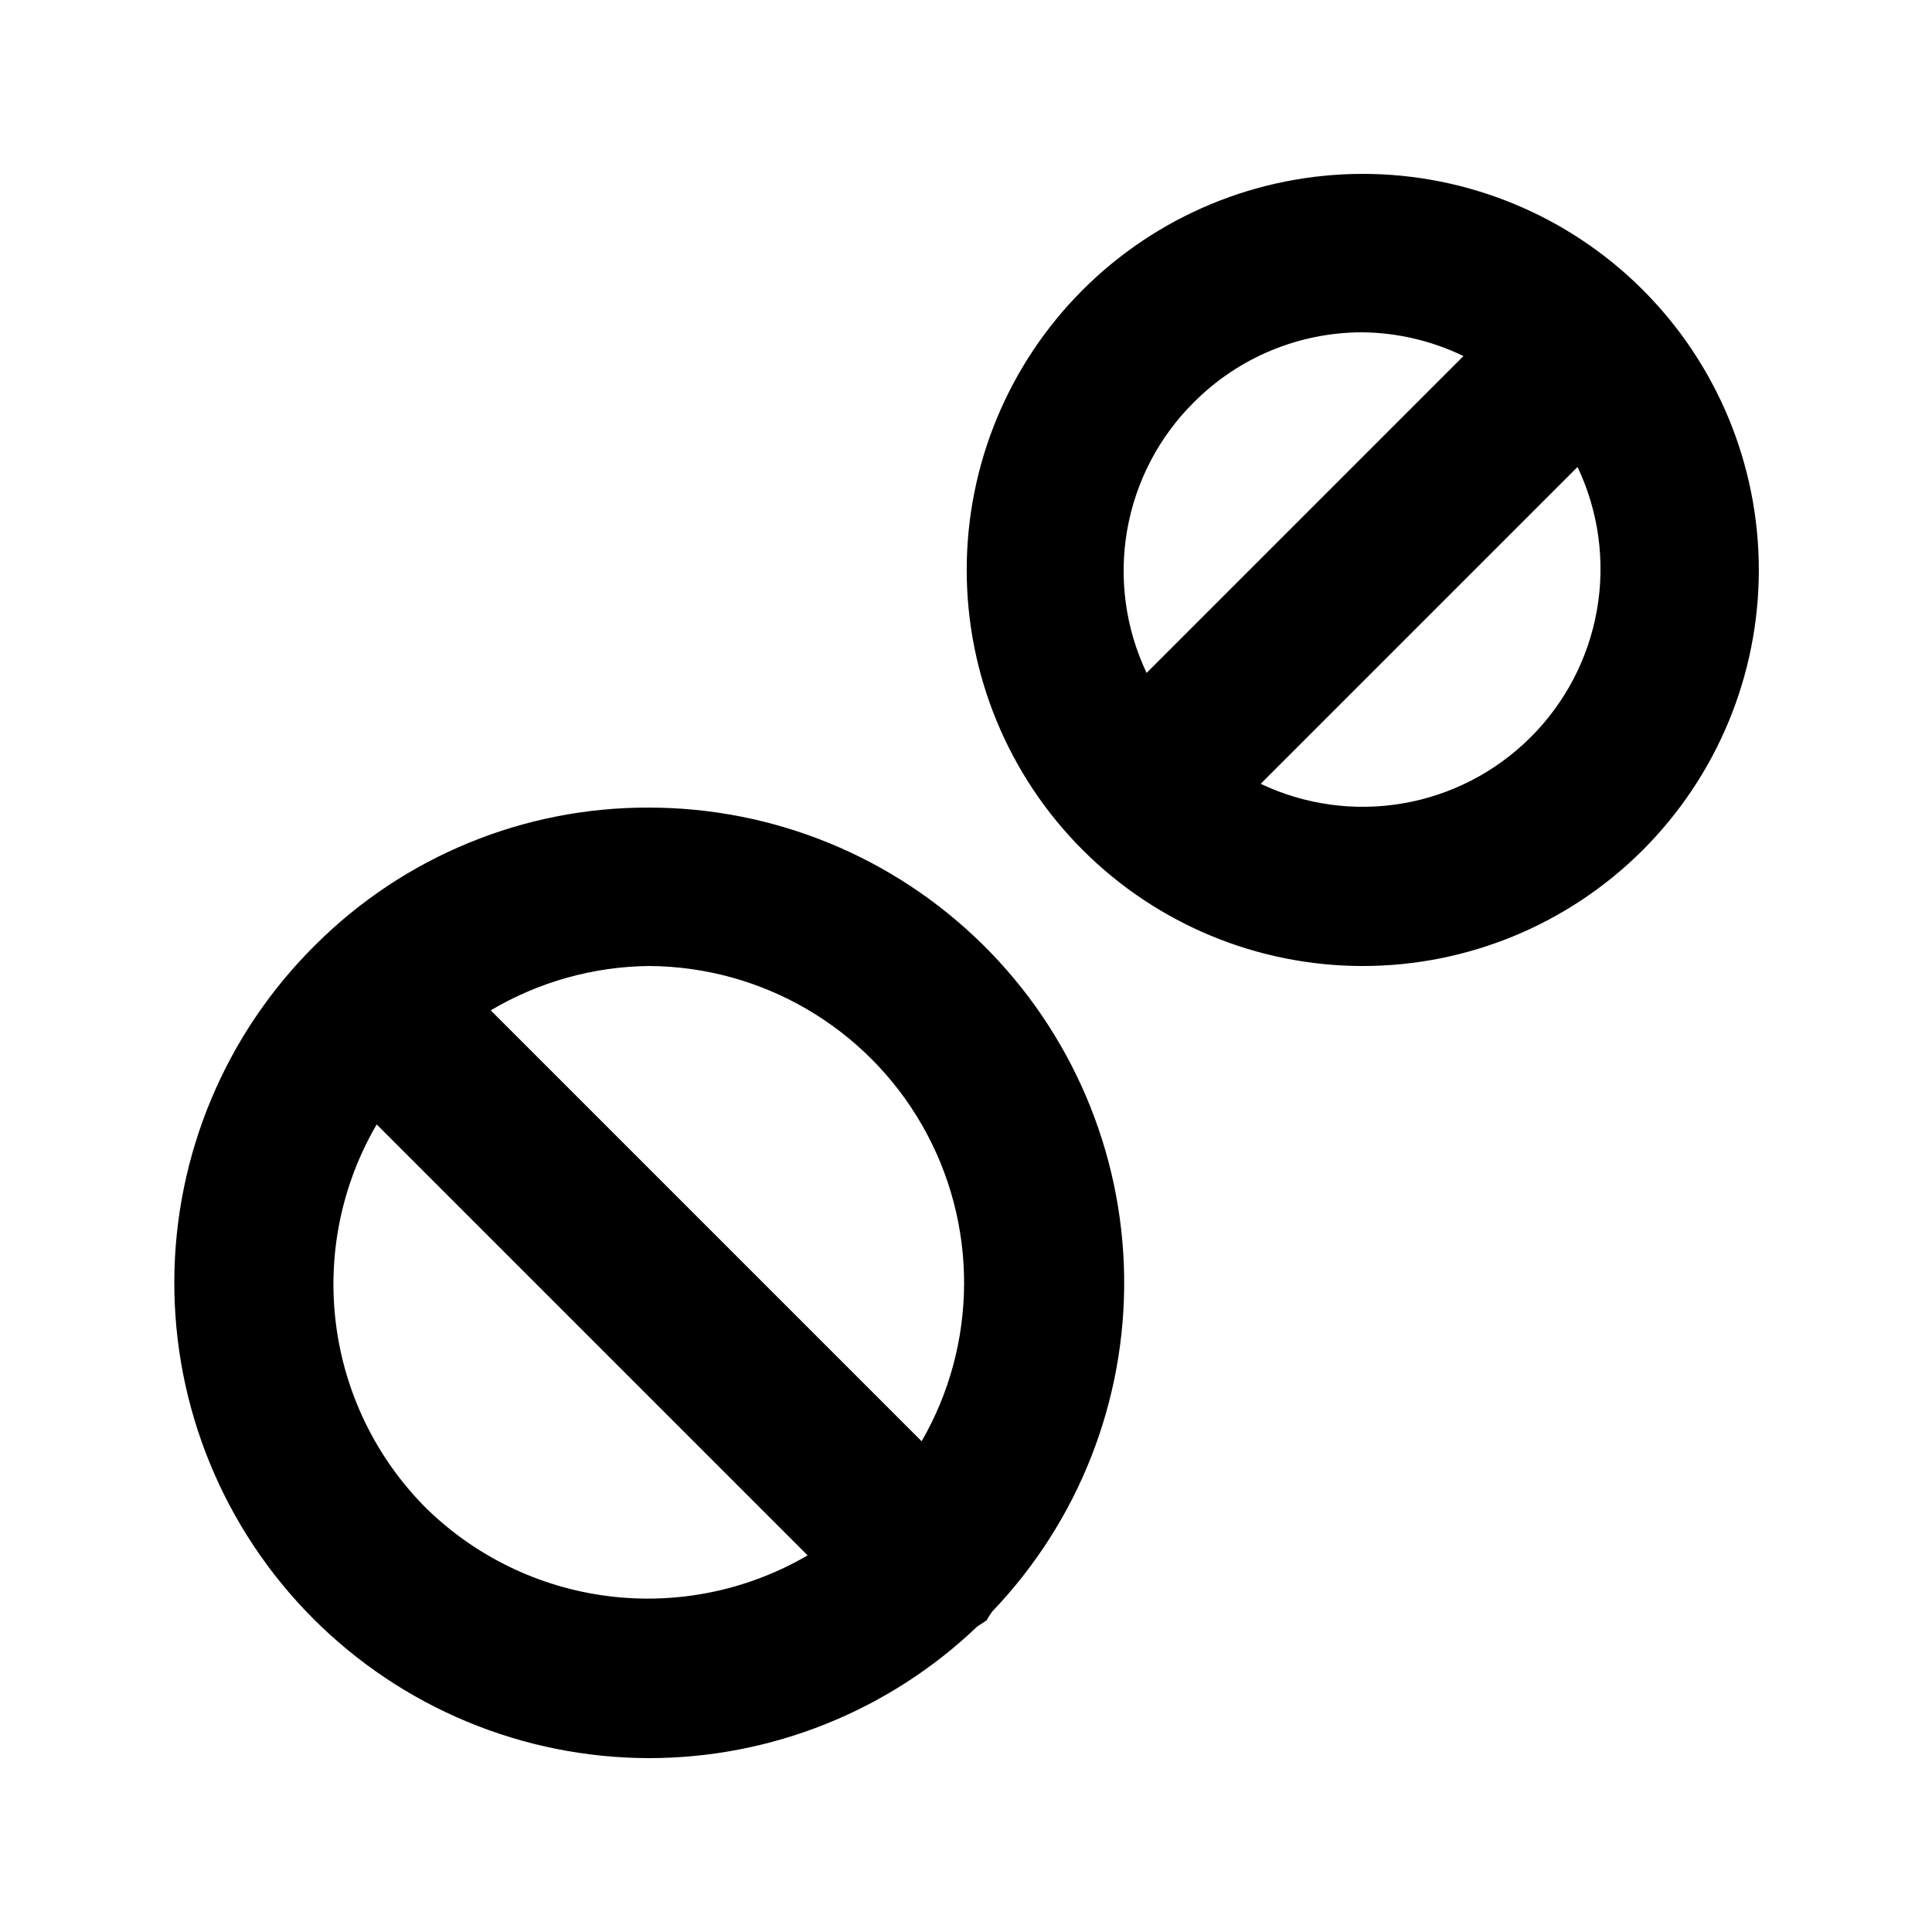 <?xml version="1.0" encoding="UTF-8"?>
<!-- Uploaded to: ICON Repo, www.svgrepo.com, Generator: ICON Repo Mixer Tools -->
<svg fill="#000000" width="800px" height="800px" version="1.1" viewBox="144 144 512 512" xmlns="http://www.w3.org/2000/svg">
 <path d="m579.27 220.73c-19.695-19.648-46.391-30.672-74.211-30.648-27.824 0.023-54.496 11.094-74.16 30.773-19.668 19.68-30.711 46.363-30.711 74.188 0 27.82 11.043 54.504 30.711 74.188 19.664 19.68 46.336 30.75 74.16 30.773 27.82 0.023 54.516-11 74.211-30.648 19.742-19.691 30.836-46.43 30.836-74.312 0-27.883-11.094-54.621-30.836-74.312zm-118.81 29.809c11.797-11.812 27.805-18.457 44.5-18.473 9.312 0.086 18.492 2.238 26.871 6.297l-83.969 83.969c-5.602-11.797-7.398-25.043-5.144-37.902 2.258-12.863 8.457-24.707 17.742-33.891zm89.008 89.008h-0.004c-9.199 9.125-20.988 15.191-33.762 17.367-12.773 2.18-25.906 0.367-37.609-5.195l83.969-83.969v0.004c5.602 11.793 7.398 25.039 5.144 37.902-2.258 12.863-8.457 24.707-17.742 33.891zm-233.43 18.473c-33.117-0.133-64.922 12.938-88.379 36.316-23.828 23.523-37.312 55.57-37.465 89.055-0.156 33.488 13.031 65.656 36.645 89.398 23.613 23.742 55.711 37.105 89.199 37.133 32.371-0.016 63.492-12.492 86.906-34.844l2.519-1.68c0.441-0.801 0.934-1.57 1.469-2.312 22.883-23.891 35.445-55.828 34.977-88.906-0.473-33.078-13.938-64.645-37.492-87.879-23.551-23.23-55.297-36.266-88.379-36.281zm-59.41 185.36c-12.992-13.137-21.289-30.191-23.602-48.523-2.316-18.332 1.48-36.914 10.797-52.867l114.2 114.2c-15.957 9.316-34.539 13.113-52.871 10.797-18.328-2.312-35.383-10.609-48.523-23.602zm131.62-17.426-114.2-114.2c12.715-7.547 27.199-11.602 41.984-11.754 29.906 0.18 57.461 16.254 72.34 42.199 14.875 25.949 14.828 57.852-0.129 83.75z"/>
</svg>